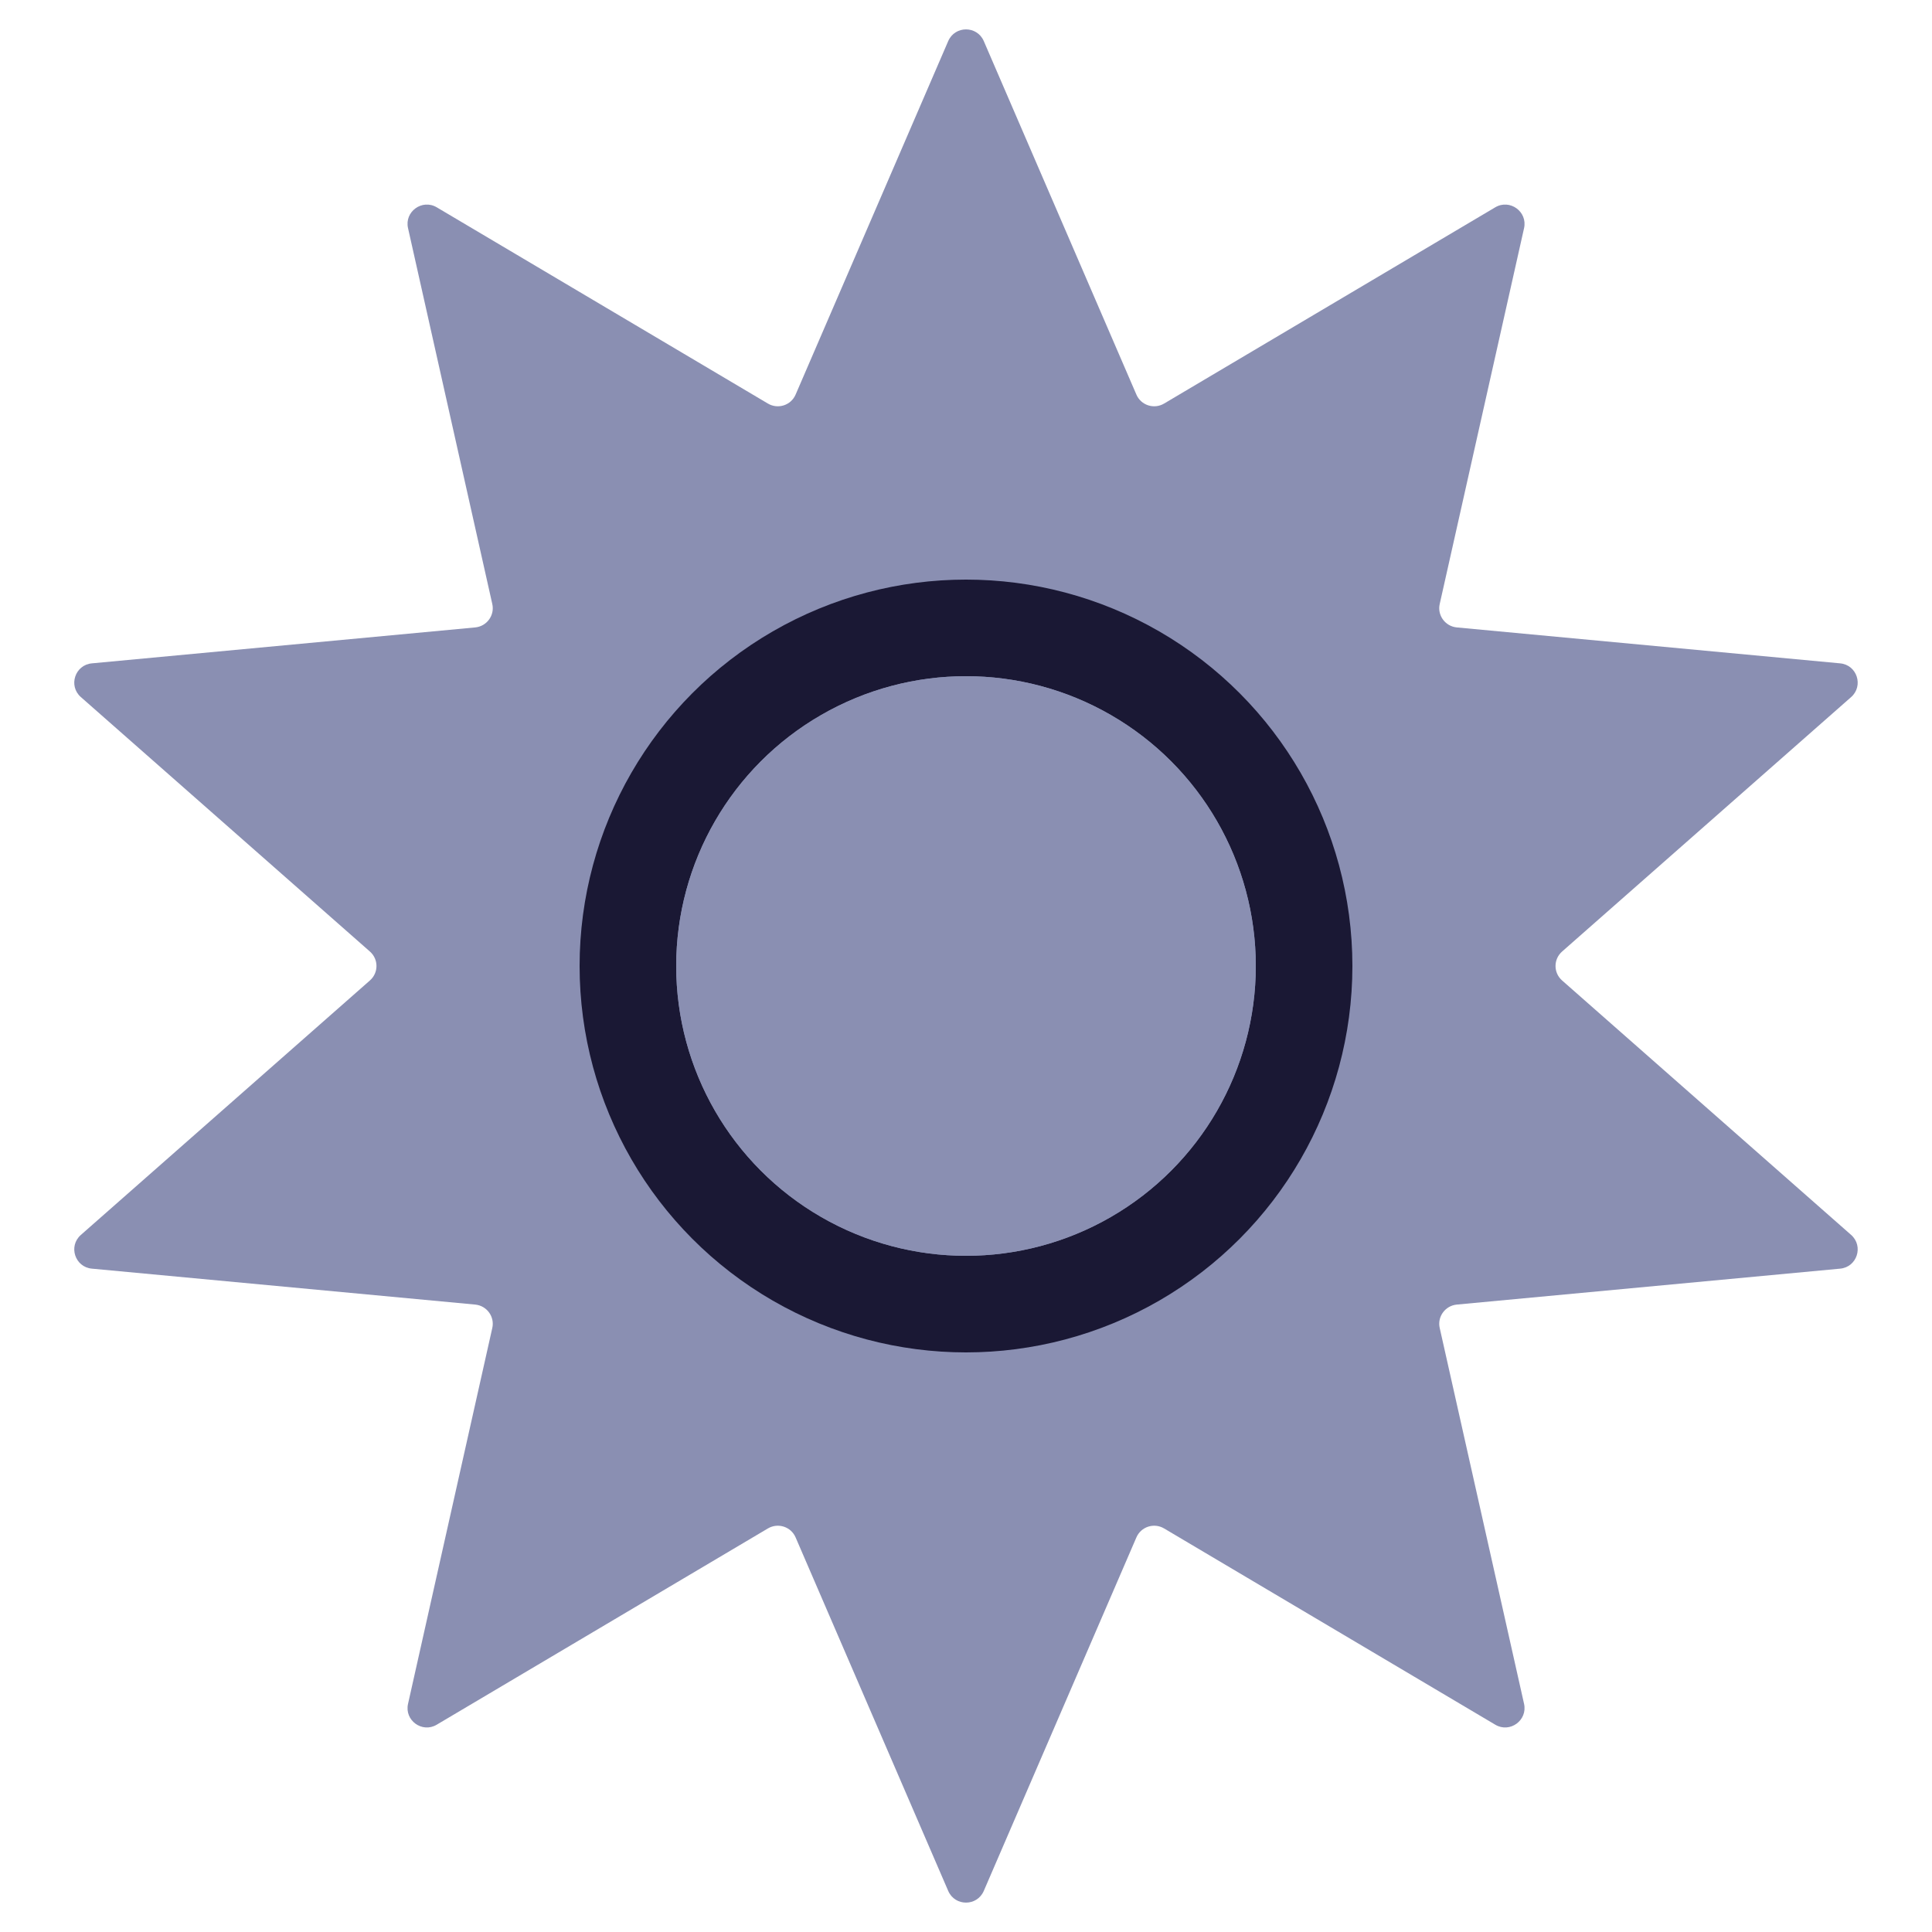 <svg width="20" height="20" viewBox="0 0 20 20" fill="none" xmlns="http://www.w3.org/2000/svg">
<path d="M9.816 0.425C9.886 0.264 10.114 0.264 10.184 0.425L11.764 4.085C11.812 4.196 11.946 4.239 12.05 4.178L15.479 2.146C15.63 2.057 15.815 2.191 15.777 2.362L14.904 6.252C14.877 6.369 14.96 6.483 15.08 6.495L19.049 6.867C19.224 6.883 19.294 7.1 19.163 7.216L16.171 9.85C16.08 9.93 16.08 10.07 16.171 10.15L19.163 12.784C19.294 12.9 19.224 13.117 19.049 13.133L15.08 13.505C14.96 13.517 14.877 13.631 14.904 13.748L15.777 17.638C15.815 17.809 15.63 17.944 15.479 17.854L12.05 15.822C11.946 15.761 11.812 15.804 11.764 15.915L10.184 19.575C10.114 19.736 9.886 19.736 9.816 19.575L8.236 15.915C8.188 15.804 8.054 15.761 7.95 15.822L4.521 17.854C4.37 17.944 4.185 17.809 4.224 17.638L5.096 13.748C5.123 13.631 5.04 13.517 4.92 13.505L0.951 13.133C0.776 13.117 0.705 12.9 0.837 12.784L3.829 10.15C3.92 10.07 3.92 9.93 3.829 9.85L0.837 7.216C0.705 7.1 0.776 6.883 0.951 6.867L4.92 6.495C5.04 6.483 5.123 6.369 5.096 6.252L4.224 2.362C4.185 2.191 4.37 2.057 4.521 2.146L7.95 4.178C8.054 4.239 8.188 4.196 8.236 4.085L9.816 0.425Z" fill="#8A8FB2"/>
<circle cx="10" cy="10" r="3.5" fill="#8A8FB2" stroke="#1A1834"/>
<circle cx="10" cy="10" r="3" fill="#8A8FB2"/>
</svg>
